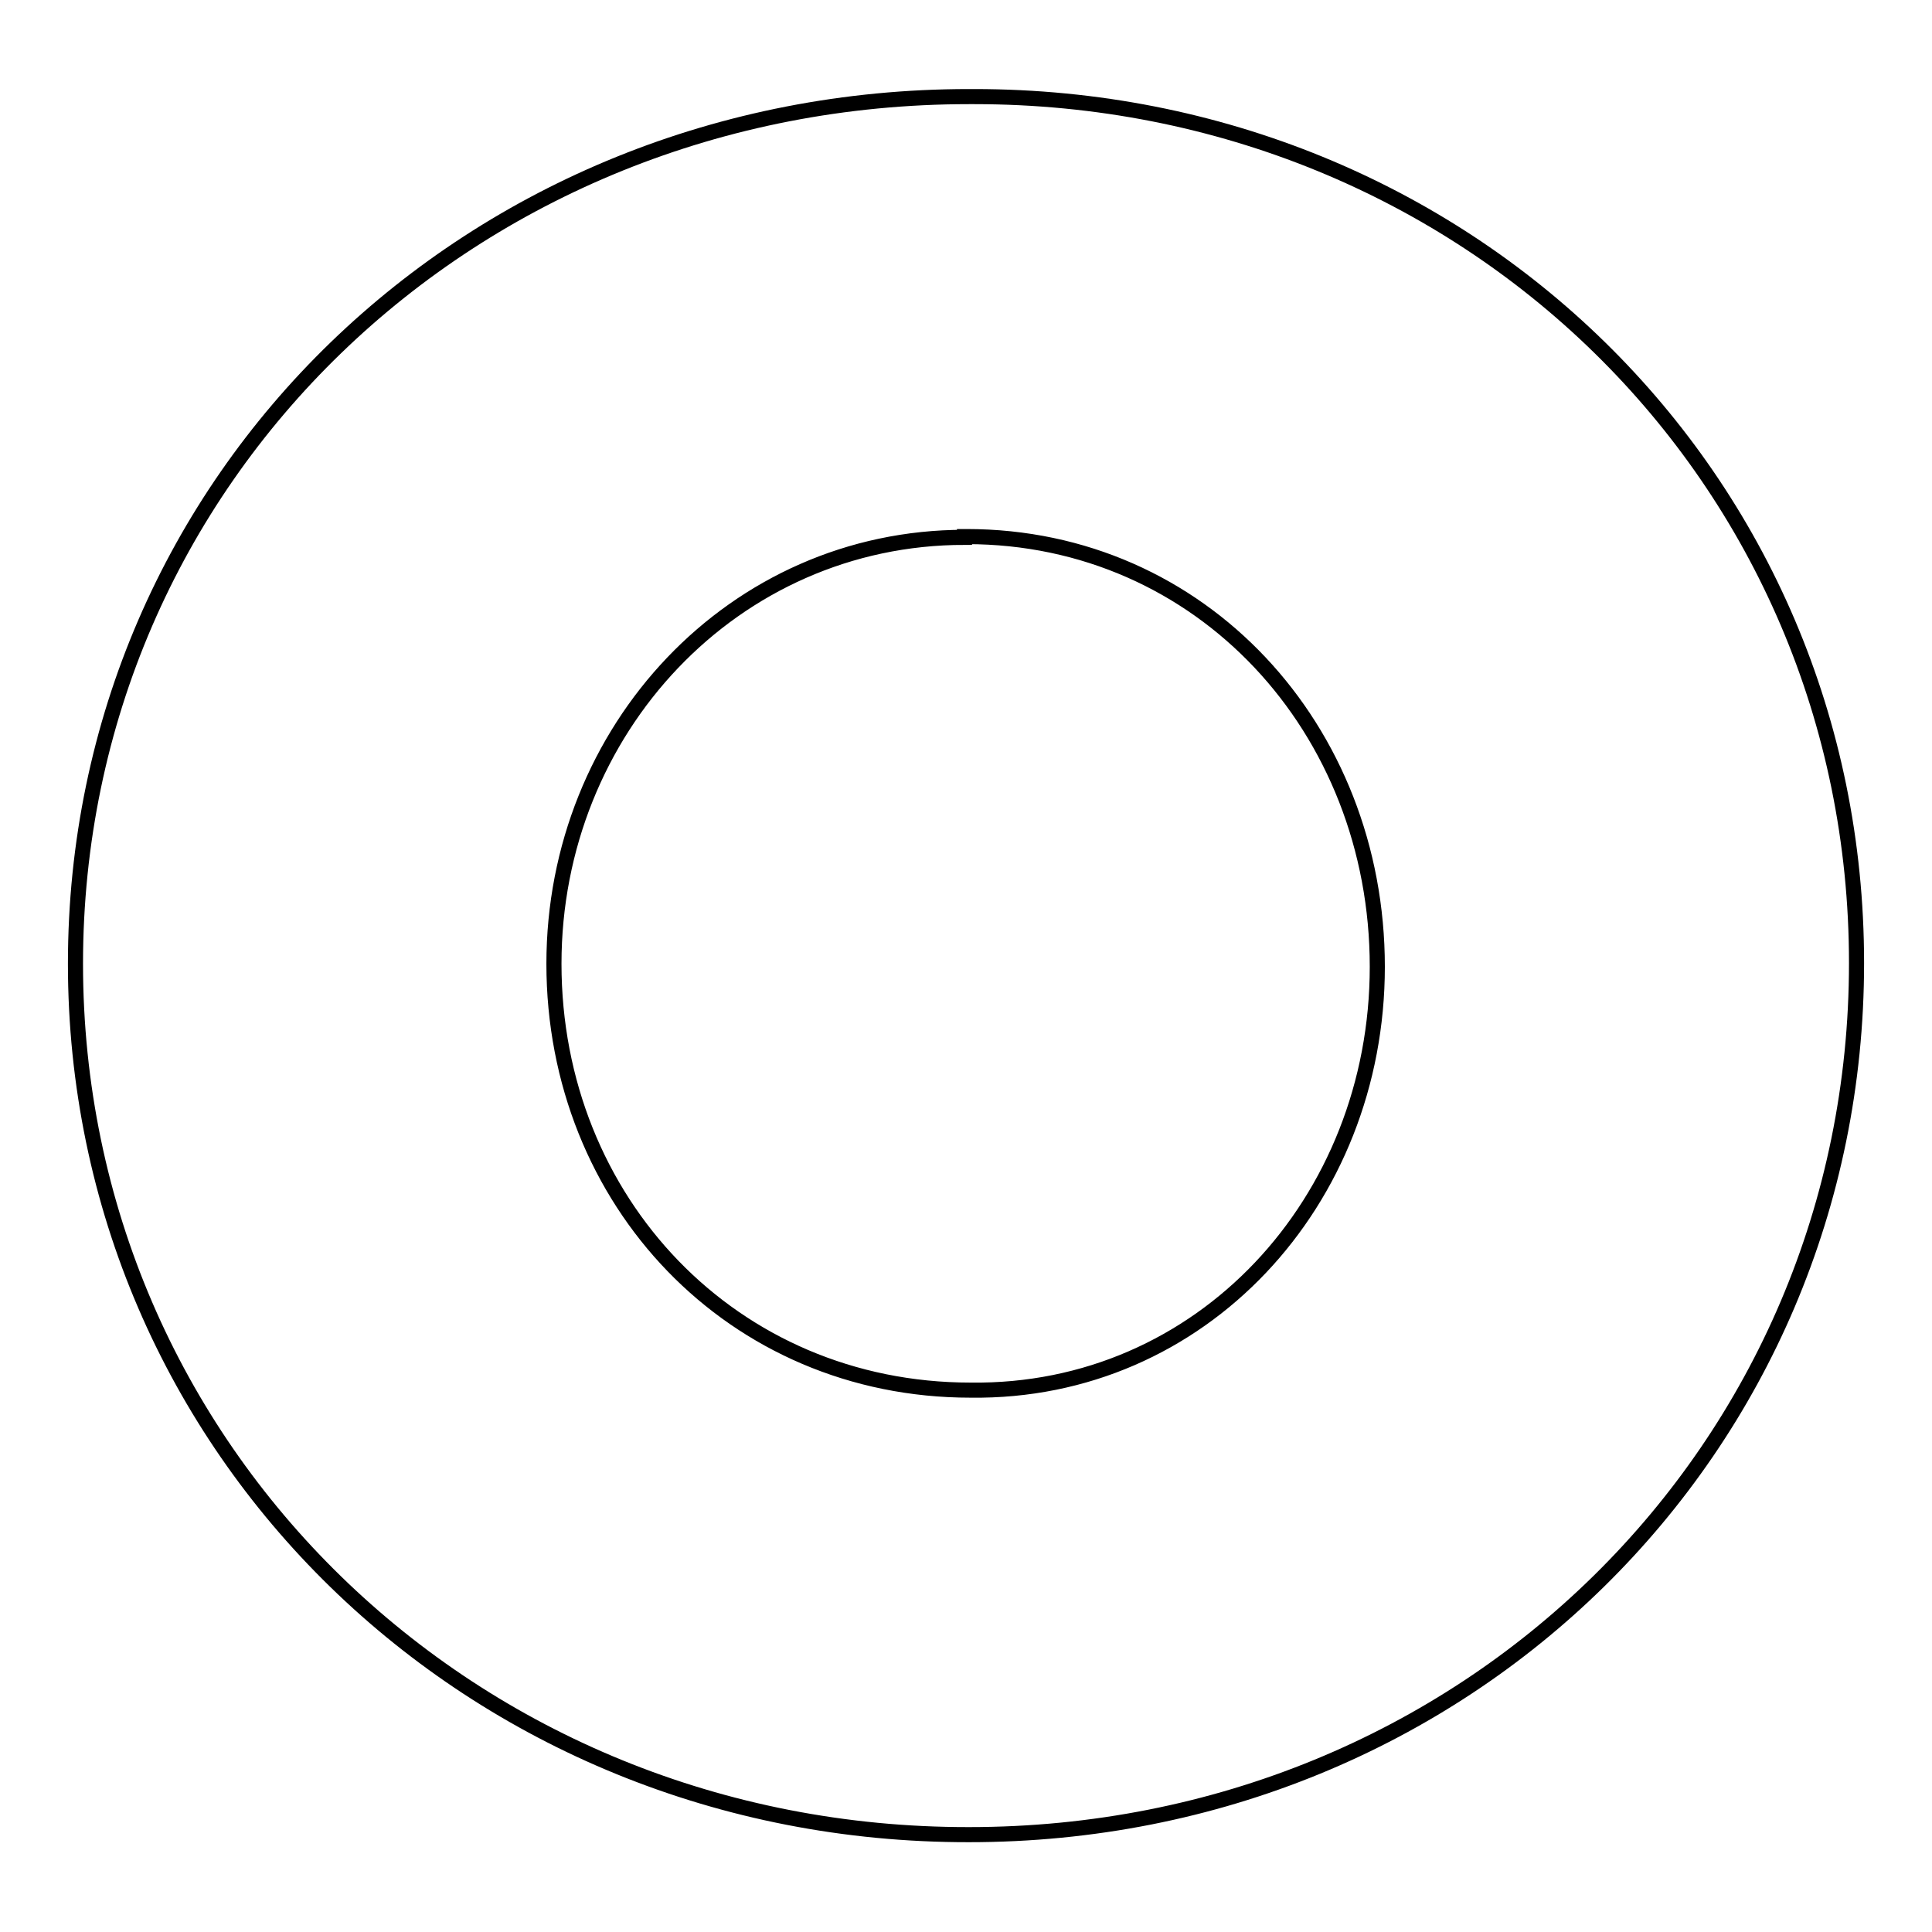 <?xml version="1.0" encoding="utf-8"?>
<!-- Svg Vector Icons : http://www.onlinewebfonts.com/icon -->
<!DOCTYPE svg PUBLIC "-//W3C//DTD SVG 1.1//EN" "http://www.w3.org/Graphics/SVG/1.1/DTD/svg11.dtd">
<svg version="1.1" xmlns="http://www.w3.org/2000/svg" xmlns:xlink="http://www.w3.org/1999/xlink" x="0px" y="0px" viewBox="0 0 256 256" enable-background="new 0 0 256 256" xml:space="preserve">
<g><g><path stroke-width="2" fill-opacity="0" stroke="#000000"  d="M129.1,12.8c65.1,0,116.9,50.4,116.9,114.8c0,64.4-51.8,115.5-117.6,115.5C62.5,243.2,10,192.1,10,127.7S62.5,12.8,128.4,12.8H129.1z M127.8,71.2c-30.6,0-54.4,25.5-54.4,56.5c0,31.5,23.7,56.5,55.2,56.5c30.6,0.4,53.9-25,53.9-56.1c0-31.5-23.3-57-54.4-57H127.8z"/></g></g>
</svg>